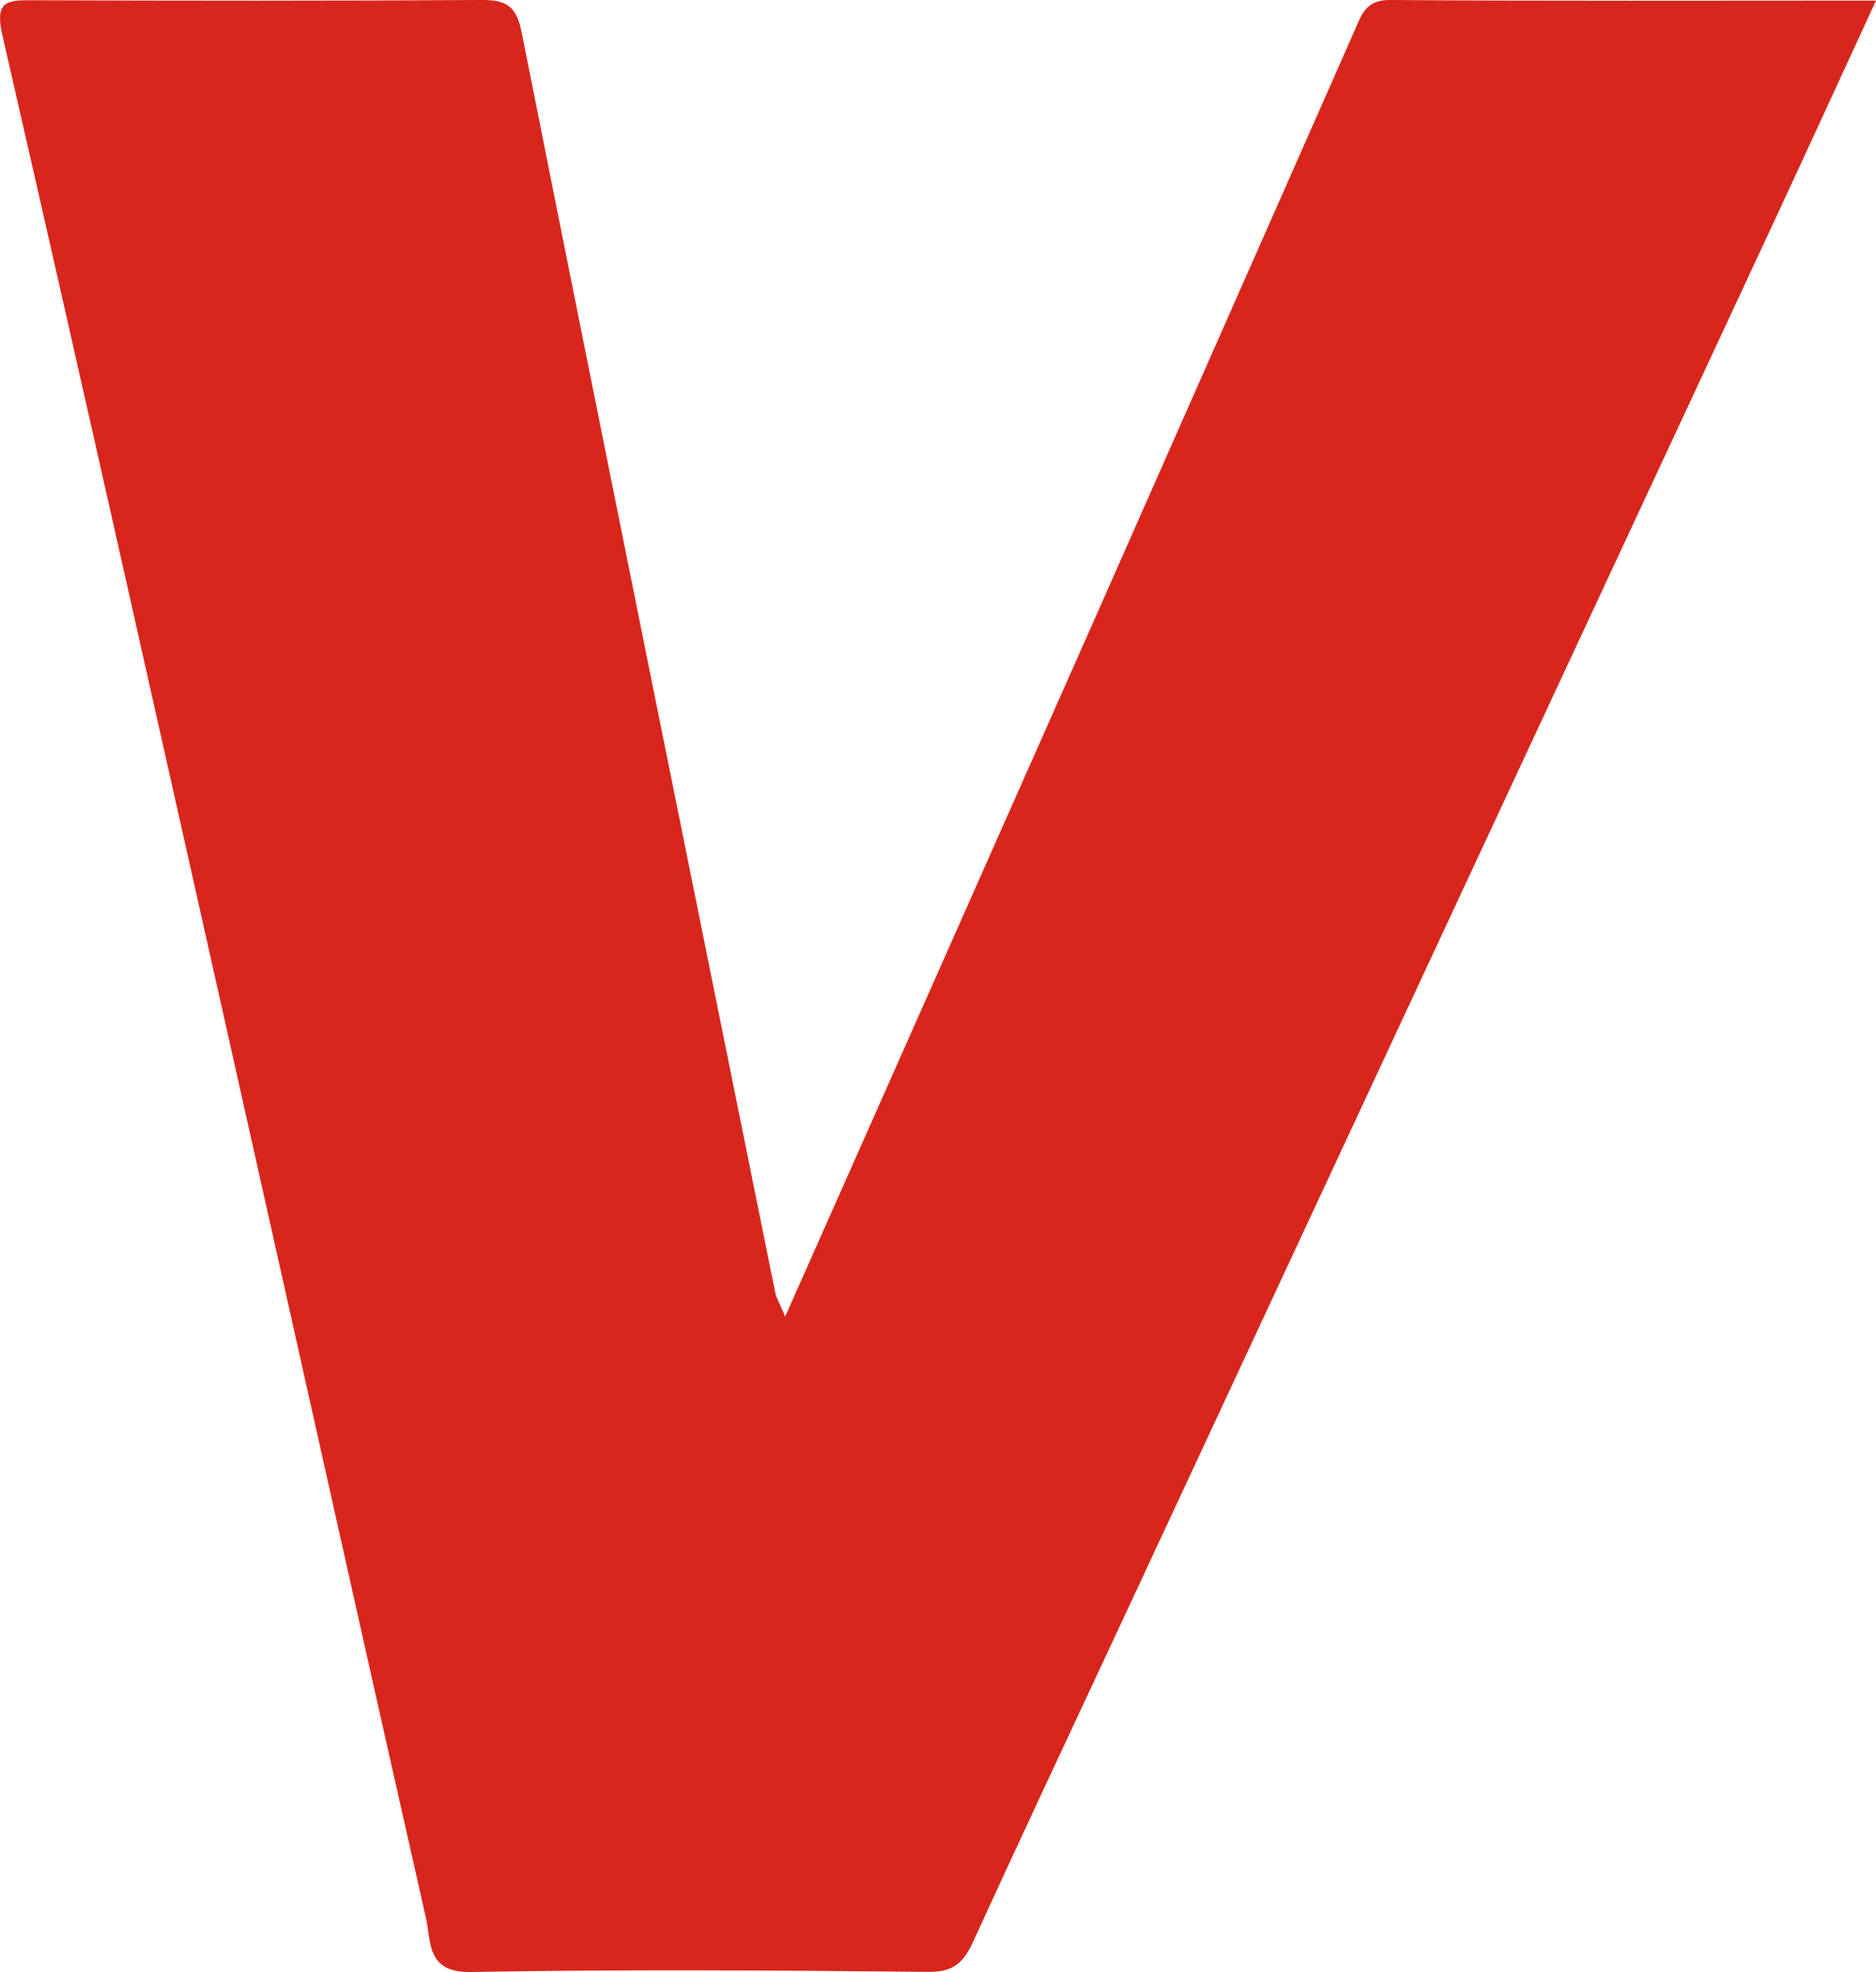 <svg xmlns="http://www.w3.org/2000/svg" width="293" height="308" viewBox="0 0 293 308" fill="none"><path d="M122.629 205.636C138.713 169.382 154.269 134.382 169.77 99.382C183.725 67.855 197.626 36.309 211.563 4.782C212.618 2.382 213.273 -0.036 217.075 -8.32301e-05C242.056 0.182 267.019 0.091 293 0.091C287.196 12.691 281.701 24.673 276.134 36.636C242.566 108.727 208.979 180.818 175.392 252.909C167.587 269.655 159.709 286.382 152.031 303.182C150.576 306.382 149.047 308.018 145.081 307.982C121.228 307.745 97.376 307.582 73.523 308C66.573 308.127 67.355 303.273 66.536 299.618C56.73 256.327 47.123 213 37.407 169.691C25.144 114.964 12.918 60.218 0.382 5.545C-0.837 0.236 0.946 -8.32304e-05 5.094 0.036C28.492 0.127 51.89 0.145 75.288 -8.32301e-05C79.163 -0.018 80.673 1.036 81.474 5.054C94.537 70.691 107.819 136.291 121.083 201.891C121.246 202.727 121.738 203.491 122.629 205.618V205.636Z" fill="#D8261D"></path></svg>
